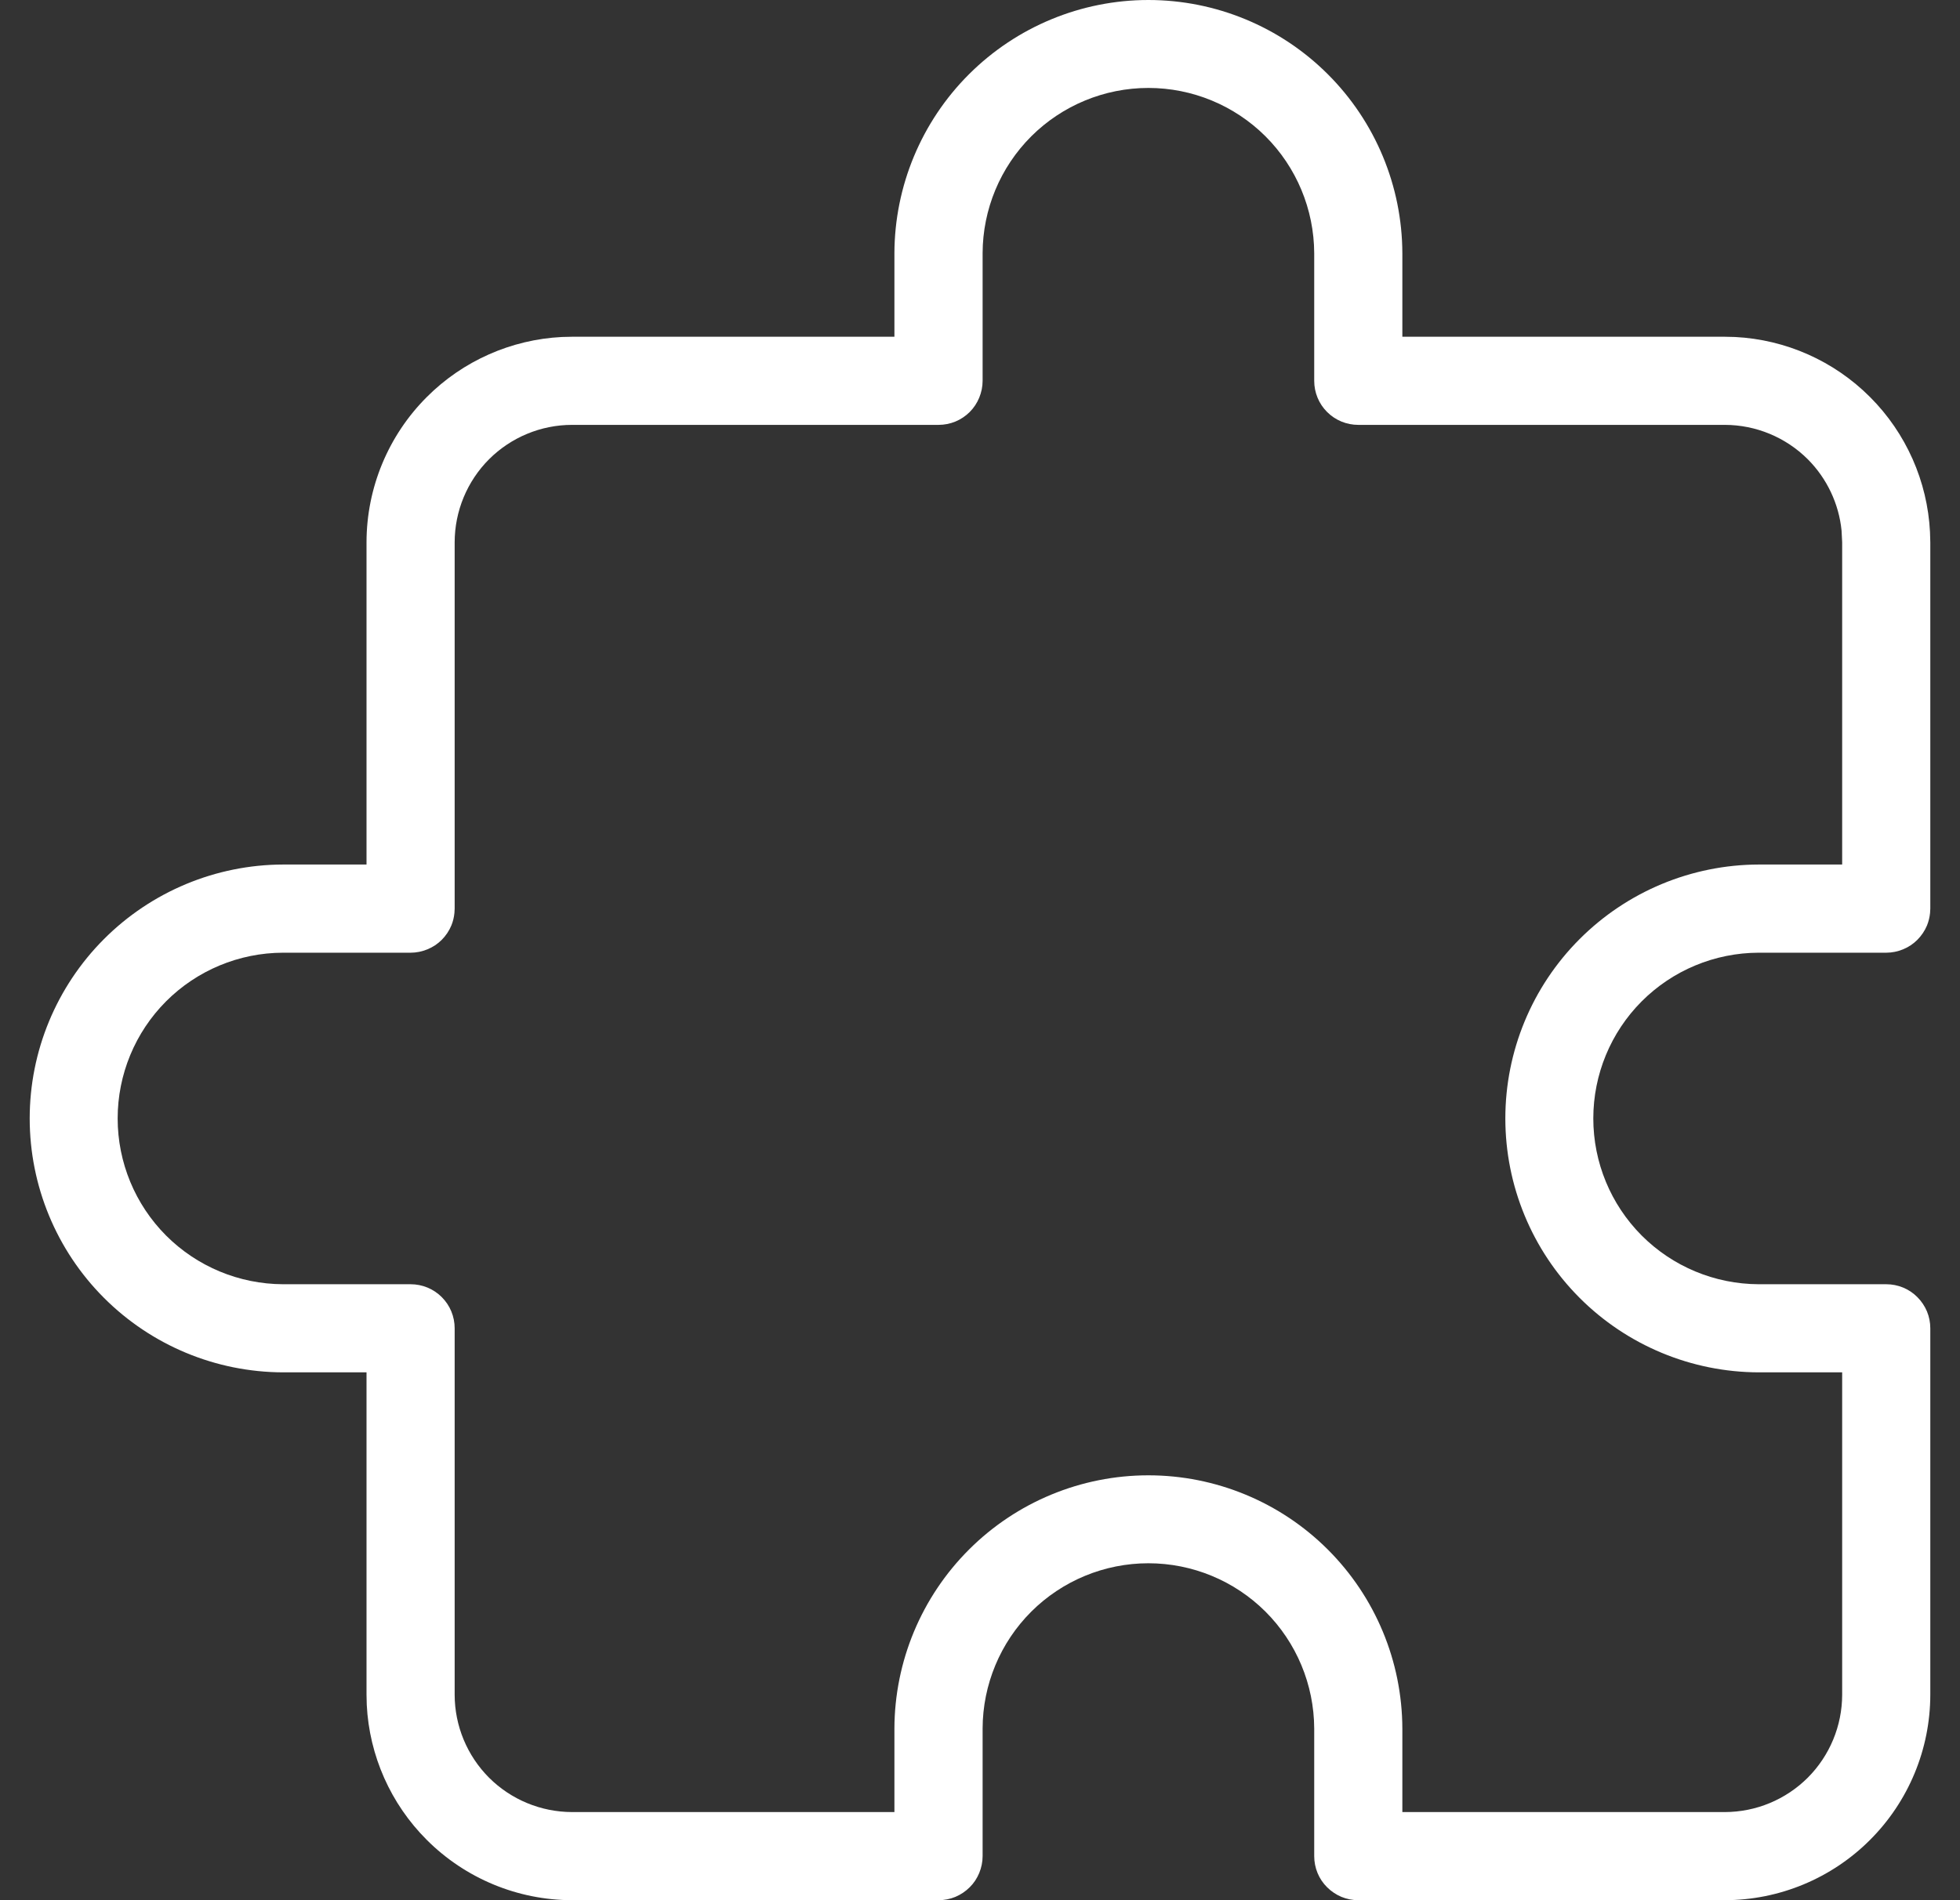 <svg width="33" height="32" viewBox="0 0 33 32" fill="none" xmlns="http://www.w3.org/2000/svg">
<rect x="0" y="0" width="33" height="32" fill="#333333" stroke="none"/>
<g clip-path="url(#clip0_463_1847)">
<path fill-rule="evenodd" clip-rule="evenodd" d="M19.335 0C20.467 0 21.554 0.449 22.355 1.249C23.157 2.049 23.608 3.134 23.611 4.266V5.671H29.039L29.211 5.675C30.066 5.718 30.877 6.077 31.485 6.686C32.093 7.294 32.452 8.106 32.495 8.961L32.5 9.132V15.302L32.496 15.375C32.489 15.447 32.471 15.519 32.444 15.586C32.406 15.676 32.351 15.758 32.282 15.827C32.214 15.896 32.132 15.95 32.042 15.987C31.952 16.024 31.855 16.044 31.758 16.044H29.609C28.87 16.046 28.162 16.341 27.64 16.864C27.119 17.387 26.826 18.096 26.826 18.835C26.826 19.574 27.119 20.283 27.64 20.806C28.162 21.329 28.87 21.624 29.609 21.627H31.758C31.855 21.627 31.952 21.646 32.042 21.683C32.132 21.72 32.214 21.775 32.282 21.844C32.351 21.913 32.406 21.995 32.444 22.085C32.481 22.175 32.5 22.271 32.5 22.368V28.54C32.499 29.457 32.134 30.337 31.485 30.985C30.837 31.634 29.957 31.999 29.039 32H22.869C22.772 32 22.675 31.981 22.585 31.944C22.495 31.906 22.413 31.851 22.344 31.782C22.275 31.714 22.22 31.632 22.183 31.542C22.146 31.452 22.127 31.355 22.127 31.258V29.109C22.124 28.37 21.829 27.662 21.306 27.14C20.783 26.619 20.074 26.326 19.335 26.326C18.596 26.326 17.887 26.619 17.364 27.14C16.841 27.662 16.546 28.37 16.544 29.109V31.258C16.544 31.355 16.524 31.452 16.487 31.542C16.45 31.632 16.396 31.714 16.327 31.782C16.258 31.851 16.176 31.906 16.086 31.944C15.996 31.981 15.899 32 15.802 32H9.632C8.715 31.999 7.835 31.634 7.186 30.985C6.577 30.377 6.218 29.566 6.175 28.711L6.171 28.539V23.111H4.766C3.634 23.108 2.549 22.657 1.749 21.855C0.949 21.054 0.5 19.967 0.5 18.835C0.5 17.703 0.95 16.617 1.749 15.816C2.549 15.014 3.634 14.562 4.766 14.559H6.171V9.132C6.172 8.215 6.537 7.335 7.186 6.686C7.794 6.077 8.606 5.718 9.461 5.675L9.632 5.671H15.059V4.266C15.062 3.134 15.514 2.049 16.316 1.249C17.117 0.45 18.203 5.74531e-05 19.335 0ZM19.335 1.481C18.596 1.481 17.887 1.774 17.364 2.295C16.841 2.817 16.546 3.525 16.544 4.264V6.413C16.544 6.511 16.524 6.607 16.487 6.697C16.45 6.787 16.396 6.869 16.327 6.938C16.258 7.007 16.176 7.062 16.086 7.099C15.996 7.136 15.899 7.155 15.802 7.155H9.632C9.108 7.155 8.605 7.364 8.234 7.734C7.864 8.105 7.656 8.608 7.655 9.132V15.302L7.651 15.375C7.644 15.447 7.627 15.519 7.599 15.586C7.562 15.676 7.506 15.758 7.438 15.827C7.369 15.896 7.287 15.95 7.197 15.987C7.107 16.024 7.011 16.044 6.913 16.044H4.764C4.025 16.046 3.317 16.341 2.795 16.864C2.274 17.387 1.981 18.096 1.981 18.835C1.981 19.574 2.274 20.283 2.795 20.806C3.317 21.329 4.025 21.624 4.764 21.627H6.913C7.011 21.627 7.107 21.646 7.197 21.683C7.287 21.72 7.369 21.775 7.438 21.844C7.507 21.913 7.562 21.995 7.599 22.085C7.636 22.175 7.655 22.271 7.655 22.368V28.541C7.656 29.064 7.864 29.566 8.234 29.937C8.605 30.307 9.108 30.515 9.632 30.516H15.059V29.111C15.062 27.979 15.514 26.894 16.316 26.094C17.117 25.294 18.203 24.845 19.335 24.845C20.467 24.845 21.554 25.294 22.355 26.094C23.157 26.894 23.608 27.979 23.611 29.111V30.516H29.041C29.564 30.515 30.066 30.307 30.437 29.937C30.807 29.566 31.015 29.064 31.016 28.541V23.111H29.611C28.479 23.108 27.394 22.657 26.594 21.855C25.794 21.054 25.345 19.967 25.345 18.835C25.345 17.703 25.794 16.617 26.594 15.816C27.394 15.014 28.479 14.562 29.611 14.559H31.016V9.132L31.006 8.936C30.961 8.484 30.76 8.058 30.437 7.734C30.066 7.364 29.564 7.156 29.041 7.155H22.868C22.771 7.155 22.675 7.136 22.585 7.099C22.495 7.062 22.413 7.007 22.344 6.938C22.275 6.869 22.22 6.787 22.183 6.697C22.146 6.607 22.127 6.511 22.127 6.413V4.264C22.124 3.525 21.829 2.817 21.306 2.295C20.783 1.774 20.074 1.481 19.335 1.481Z" fill="white"/>
</g>
<defs>
<clipPath id="clip0_463_1847">
<rect width="32" height="32" fill="white" transform="translate(0.5)"/>
</clipPath>
</defs>
</svg>
